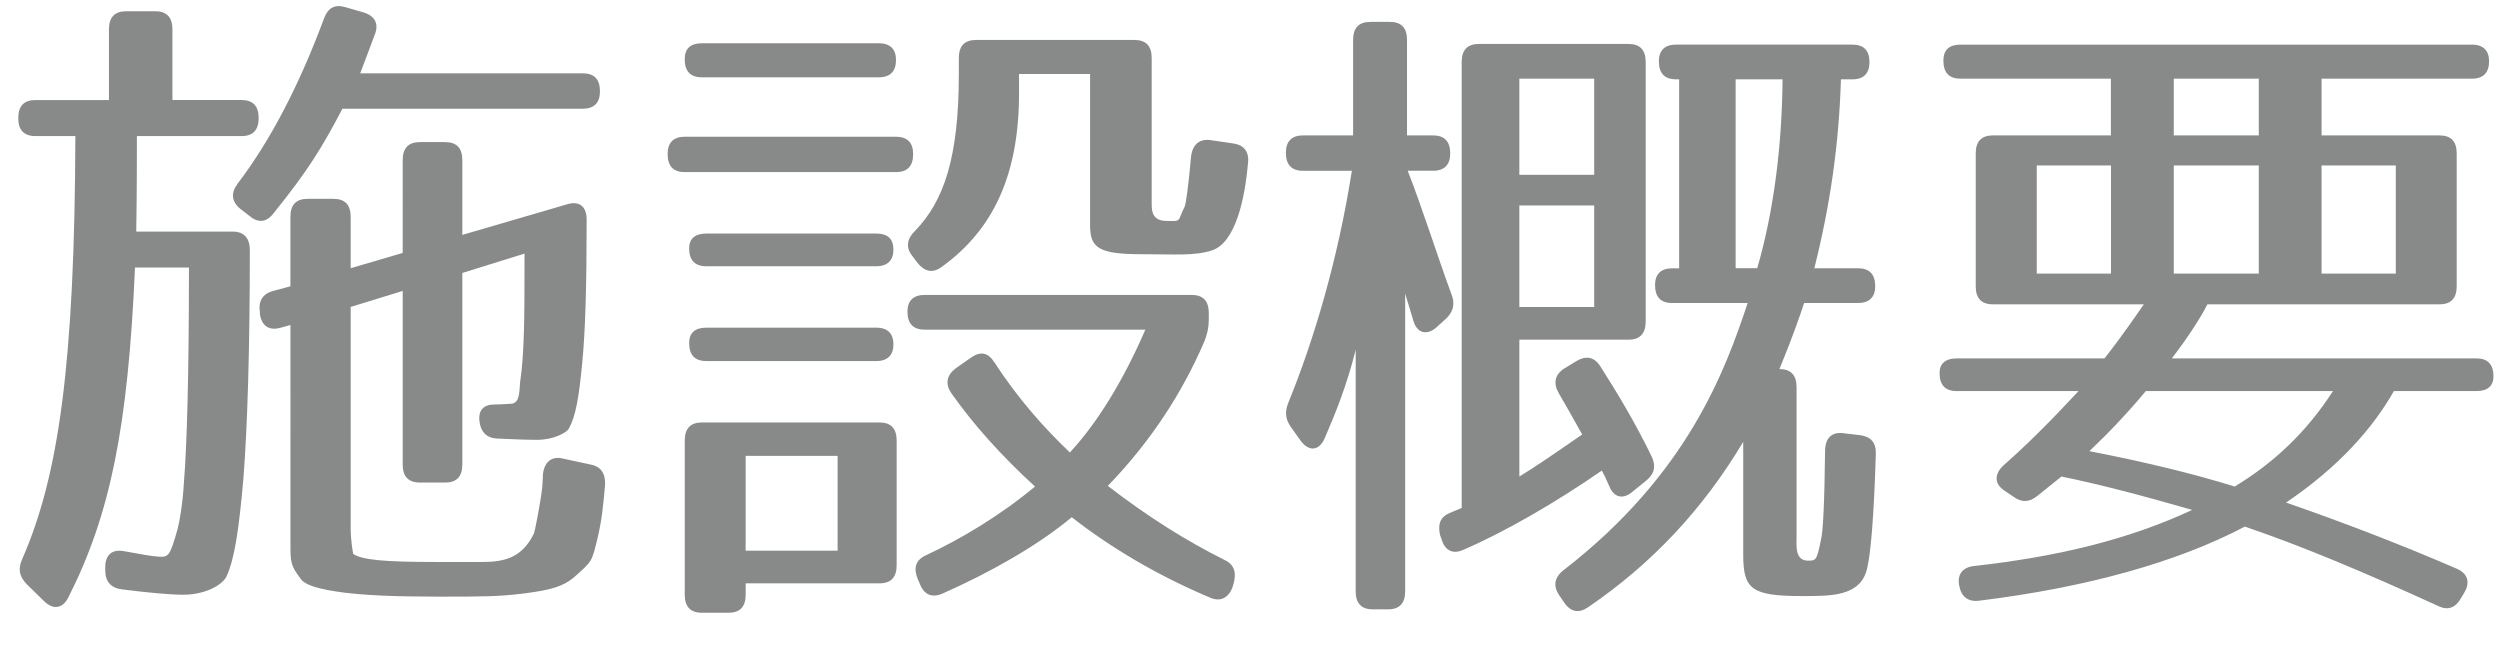 <?xml version="1.0" encoding="utf-8"?>
<!-- Generator: Adobe Illustrator 16.0.0, SVG Export Plug-In . SVG Version: 6.00 Build 0)  -->
<!DOCTYPE svg PUBLIC "-//W3C//DTD SVG 1.1//EN" "http://www.w3.org/Graphics/SVG/1.1/DTD/svg11.dtd">
<svg version="1.1" id="レイヤー_1" xmlns="http://www.w3.org/2000/svg" xmlns:xlink="http://www.w3.org/1999/xlink" x="0px"
	 y="0px" width="62px" height="16px" viewBox="0 0 62 16" enable-background="new 0 0 62 16" xml:space="preserve">
<g>
	<path fill="#888989" d="M6.415,2.928c0,0.298-0.142,0.447-0.425,0.447H3.395c0,0.58,0,1.357-0.016,2.368h2.392
		c0.283,0,0.425,0.166,0.425,0.463c0,2.533-0.063,4.404-0.157,5.629c-0.11,1.275-0.221,2.037-0.425,2.467
		c-0.11,0.215-0.535,0.447-1.07,0.447c-0.33,0-0.865-0.05-1.525-0.133c-0.268-0.033-0.409-0.199-0.409-0.463v-0.083
		c0-0.314,0.173-0.463,0.487-0.397c0.44,0.083,0.646,0.116,0.834,0.132c0.252,0.017,0.283-0.017,0.472-0.679
		c0.048-0.182,0.126-0.613,0.157-1.143c0.079-0.977,0.126-2.748,0.126-5.348H3.348c-0.173,3.957-0.613,6.126-1.652,8.179
		c-0.142,0.282-0.377,0.314-0.598,0.1l-0.44-0.431c-0.173-0.182-0.22-0.364-0.11-0.612C1.444,11.834,1.853,9.07,1.869,3.375H0.878
		c-0.283,0-0.425-0.149-0.425-0.447c0-0.298,0.142-0.447,0.425-0.447h1.824V0.726c0-0.298,0.142-0.447,0.425-0.447h0.724
		c0.283,0,0.425,0.149,0.425,0.447V2.48H5.99C6.273,2.48,6.415,2.629,6.415,2.928z M9.294,0.858c-0.094,0.265-0.22,0.58-0.361,0.96
		h5.521c0.283,0,0.425,0.149,0.425,0.447c0,0.282-0.142,0.431-0.425,0.431H8.492c-0.504,0.96-0.834,1.506-1.699,2.583
		C6.62,5.51,6.415,5.543,6.195,5.361L5.959,5.179C5.738,4.997,5.723,4.782,5.896,4.55C6.729,3.457,7.438,2.066,8.035,0.46
		C8.13,0.196,8.303,0.097,8.57,0.179l0.456,0.132C9.294,0.395,9.404,0.593,9.294,0.858z M14.549,5.444
		c0,1.606-0.031,2.765-0.11,3.56c-0.079,0.828-0.157,1.308-0.33,1.623c-0.048,0.099-0.378,0.281-0.787,0.281
		c-0.283,0-0.645-0.017-1.007-0.033c-0.252-0.016-0.394-0.166-0.425-0.43c-0.031-0.281,0.11-0.414,0.378-0.414
		c0.173,0,0.314-0.017,0.394-0.017c0.267,0,0.204-0.397,0.251-0.646c0.032-0.215,0.063-0.596,0.079-1.109
		c0.016-0.48,0.016-1.142,0.016-1.97l-1.542,0.48v4.751c0,0.298-0.142,0.447-0.425,0.447h-0.629c-0.283,0-0.425-0.149-0.425-0.447
		V7.215l-1.29,0.397v5.48c0,0.348,0.063,0.646,0.063,0.646c0.221,0.149,0.787,0.199,2.03,0.199h1.132
		c0.504,0,1.007-0.05,1.322-0.712c0.016-0.033,0.157-0.729,0.204-1.142c0-0.066,0.016-0.166,0.016-0.315
		c0.031-0.298,0.205-0.463,0.488-0.397l0.691,0.149c0.268,0.05,0.378,0.232,0.362,0.513c-0.047,0.53-0.079,0.861-0.188,1.324
		c-0.142,0.563-0.11,0.546-0.582,0.96c-0.252,0.215-0.551,0.314-1.212,0.397c-0.629,0.083-1.085,0.083-2.108,0.083
		c-1.18,0-1.809-0.033-2.375-0.099c-0.629-0.083-0.976-0.182-1.086-0.348c-0.251-0.331-0.251-0.414-0.251-0.877V8.06L6.966,8.126
		c-0.283,0.083-0.472-0.033-0.52-0.331v-0.05C6.399,7.48,6.51,7.282,6.777,7.215L7.202,7.1V5.378c0-0.298,0.142-0.447,0.425-0.447
		h0.645c0.283,0,0.425,0.149,0.425,0.447v1.274l1.29-0.38V3.971c0-0.298,0.142-0.447,0.425-0.447h0.629
		c0.283,0,0.425,0.149,0.425,0.447v1.854l2.611-0.762C14.359,4.98,14.549,5.113,14.549,5.444z"/>
	<path fill="#888989" d="M22.646,3.821c0,0.298-0.142,0.447-0.425,0.447h-5.239c-0.283,0-0.425-0.149-0.425-0.447
		c0-0.281,0.142-0.43,0.425-0.43h5.239C22.504,3.391,22.646,3.54,22.646,3.821z M22.221,1.487c0,0.281-0.142,0.43-0.425,0.43h-4.39
		c-0.283,0-0.425-0.149-0.425-0.447c0-0.265,0.142-0.397,0.425-0.397h4.39C22.079,1.073,22.221,1.222,22.221,1.487z M21.812,14.467
		h-3.319v0.282c0,0.298-0.142,0.447-0.425,0.447h-0.661c-0.283,0-0.425-0.149-0.425-0.447v-3.825c0-0.298,0.142-0.447,0.425-0.447
		h4.405c0.283,0,0.425,0.149,0.425,0.447v3.096C22.236,14.318,22.095,14.467,21.812,14.467z M22.157,6.189
		c0,0.265-0.142,0.414-0.425,0.414h-4.216c-0.283,0-0.425-0.149-0.425-0.447c0-0.231,0.142-0.364,0.425-0.364h4.216
		C22.016,5.792,22.157,5.924,22.157,6.189z M22.157,8.54c0,0.265-0.142,0.414-0.425,0.414h-4.216c-0.283,0-0.425-0.149-0.425-0.447
		c0-0.249,0.142-0.381,0.425-0.381h4.216C22.016,8.126,22.157,8.275,22.157,8.54z M20.773,11.305h-2.281v2.351h2.281V11.305z
		 M29.866,8.474c-0.551,1.275-1.321,2.467-2.392,3.576c1.007,0.778,1.967,1.374,2.895,1.837c0.252,0.116,0.299,0.332,0.221,0.596
		l-0.031,0.1c-0.11,0.265-0.314,0.348-0.566,0.231c-1.29-0.546-2.438-1.225-3.414-1.987c-0.834,0.696-1.998,1.358-3.193,1.888
		c-0.252,0.116-0.456,0.049-0.566-0.215l-0.063-0.149c-0.109-0.265-0.047-0.464,0.205-0.58c0.85-0.397,1.809-0.96,2.706-1.705
		c-0.85-0.778-1.542-1.556-2.077-2.318c-0.157-0.232-0.11-0.447,0.11-0.613l0.378-0.265c0.235-0.166,0.425-0.132,0.582,0.116
		c0.582,0.894,1.227,1.623,1.872,2.235c0.66-0.712,1.306-1.739,1.872-3.046h-5.475c-0.283,0-0.425-0.149-0.425-0.447
		c0-0.265,0.142-0.414,0.425-0.414h6.623c0.283,0,0.425,0.149,0.425,0.447v0.166C29.977,8.126,29.944,8.275,29.866,8.474z
		 M28.891,5.477c0.44,0.017,0.299,0.017,0.487-0.348c0.032-0.066,0.095-0.513,0.158-1.225c0.031-0.314,0.204-0.463,0.472-0.431
		l0.566,0.083c0.268,0.033,0.409,0.199,0.377,0.48c-0.078,0.911-0.314,1.97-0.881,2.169c-0.44,0.149-0.943,0.099-1.777,0.099
		c-1.054,0-1.259-0.166-1.259-0.712V1.835h-1.762v0.48c0,2.003-0.629,3.377-1.919,4.305c-0.221,0.166-0.425,0.116-0.599-0.1
		L22.63,6.354c-0.174-0.215-0.142-0.43,0.063-0.629c0.724-0.745,1.086-1.838,1.086-3.891V1.438c0-0.298,0.142-0.447,0.425-0.447
		h3.933c0.283,0,0.425,0.149,0.425,0.447v3.609C28.561,5.229,28.576,5.46,28.891,5.477z"/>
	<path fill="#888989" d="M35.965,3.805c0,0.281-0.142,0.43-0.425,0.43h-0.629c0.346,0.877,0.755,2.169,1.085,3.063
		c0.095,0.231,0.047,0.43-0.126,0.596l-0.235,0.215c-0.236,0.215-0.488,0.166-0.582-0.149l-0.205-0.679v7.384
		c0,0.298-0.142,0.447-0.425,0.447h-0.377c-0.283,0-0.425-0.149-0.425-0.447V8.672c-0.205,0.844-0.504,1.589-0.771,2.202
		c-0.142,0.315-0.393,0.332-0.598,0.05l-0.236-0.331c-0.141-0.199-0.157-0.381-0.063-0.612c0.629-1.54,1.228-3.543,1.573-5.745
		h-1.211c-0.283,0-0.425-0.149-0.425-0.447c0-0.282,0.142-0.431,0.425-0.431h1.242V0.99c0-0.298,0.142-0.447,0.425-0.447h0.488
		c0.283,0,0.424,0.149,0.424,0.447v2.368h0.646C35.823,3.358,35.965,3.507,35.965,3.805z M40.386,8.424H37.68v3.394
		c0.409-0.248,0.912-0.596,1.558-1.043c-0.236-0.43-0.44-0.778-0.582-1.026c-0.142-0.249-0.095-0.463,0.142-0.613l0.299-0.182
		c0.22-0.132,0.425-0.116,0.582,0.116c0.456,0.712,0.896,1.457,1.274,2.235c0.125,0.249,0.078,0.447-0.126,0.613l-0.347,0.281
		c-0.235,0.199-0.456,0.132-0.566-0.132c-0.078-0.182-0.142-0.314-0.188-0.397c-1.148,0.795-2.407,1.523-3.445,1.97
		c-0.268,0.116-0.456,0-0.535-0.282l-0.031-0.083c-0.063-0.265,0-0.447,0.221-0.546l0.314-0.132V1.537
		c0-0.298,0.142-0.447,0.425-0.447h3.713c0.283,0,0.425,0.149,0.425,0.447v6.44C40.811,8.275,40.669,8.424,40.386,8.424z
		 M39.536,1.951H37.68v2.384h1.856V1.951z M39.536,5.096H37.68v2.517h1.856V5.096z M46.363,1.537c0,0.282-0.142,0.431-0.425,0.431
		h-0.283c-0.047,1.606-0.268,3.129-0.66,4.685h1.085c0.283,0,0.425,0.149,0.425,0.447c0,0.265-0.142,0.414-0.425,0.414h-1.337
		c-0.11,0.331-0.299,0.877-0.613,1.639c0.283,0,0.425,0.149,0.425,0.447v3.692c0,0.232-0.048,0.612,0.283,0.612
		c0.188,0,0.22,0,0.314-0.48c0.063-0.215,0.094-0.977,0.11-2.235c0-0.315,0.157-0.48,0.44-0.447l0.425,0.05
		c0.267,0.033,0.408,0.182,0.393,0.48c-0.047,1.556-0.126,2.467-0.22,2.848c-0.173,0.679-0.913,0.662-1.604,0.662
		c-1.259,0-1.464-0.166-1.464-1.026v-2.798c-0.99,1.656-2.249,3.013-3.854,4.106c-0.221,0.149-0.425,0.116-0.582-0.116l-0.126-0.182
		c-0.157-0.231-0.126-0.447,0.11-0.629c3.083-2.384,4.011-4.967,4.562-6.622h-1.872c-0.283,0-0.425-0.149-0.425-0.447
		c0-0.265,0.142-0.414,0.425-0.414h0.173V1.967h-0.078c-0.283,0-0.425-0.149-0.425-0.447c0-0.265,0.142-0.414,0.425-0.414h4.373
		C46.222,1.106,46.363,1.255,46.363,1.537z M44.208,1.967h-1.164v4.685h0.535C43.988,5.245,44.192,3.639,44.208,1.967z"/>
	<path fill="#888989" d="M61.729,1.52c0,0.282-0.142,0.431-0.425,0.431h-3.729v1.407h2.926c0.283,0,0.425,0.149,0.425,0.447V7.1
		c0,0.298-0.142,0.447-0.425,0.447h-5.758c-0.142,0.282-0.425,0.745-0.881,1.341h7.552c0.283,0,0.424,0.149,0.424,0.447
		c0,0.232-0.141,0.364-0.424,0.364h-2.046c-0.534,0.944-1.399,1.904-2.674,2.765c1.384,0.48,2.815,1.026,4.231,1.639
		c0.268,0.116,0.347,0.331,0.188,0.596l-0.078,0.132c-0.142,0.249-0.33,0.314-0.566,0.199c-1.841-0.844-3.43-1.506-4.798-1.97
		c-1.668,0.877-3.902,1.507-6.592,1.838c-0.268,0.033-0.44-0.1-0.488-0.364c-0.063-0.282,0.079-0.464,0.362-0.497
		c2.092-0.232,3.854-0.663,5.412-1.391c-1.259-0.364-2.345-0.646-3.241-0.828l-0.598,0.48c-0.205,0.166-0.394,0.166-0.598,0.017
		l-0.221-0.149c-0.252-0.166-0.252-0.414-0.016-0.629c0.566-0.497,1.18-1.109,1.856-1.838h-3.021c-0.283,0-0.425-0.149-0.425-0.447
		c0-0.232,0.142-0.364,0.425-0.364h3.665c0.158-0.199,0.488-0.629,0.976-1.341h-3.744c-0.283,0-0.425-0.149-0.425-0.447V3.805
		c0-0.298,0.142-0.447,0.425-0.447h2.927V1.951h-3.729c-0.283,0-0.425-0.149-0.425-0.447c0-0.265,0.142-0.397,0.425-0.397h12.68
		C61.587,1.106,61.729,1.255,61.729,1.52z M52.353,4.103h-1.841v2.682h1.841V4.103z M51.817,11.189
		c1.368,0.265,2.596,0.563,3.603,0.877c0.96-0.58,1.777-1.341,2.438-2.368h-4.641C52.761,10.245,52.305,10.725,51.817,11.189z
		 M56.018,1.951h-2.108v1.407h2.108V1.951z M56.018,4.103h-2.108v2.682h2.108V4.103z M59.416,4.103h-1.841v2.682h1.841V4.103z"/>
</g>
</svg>
